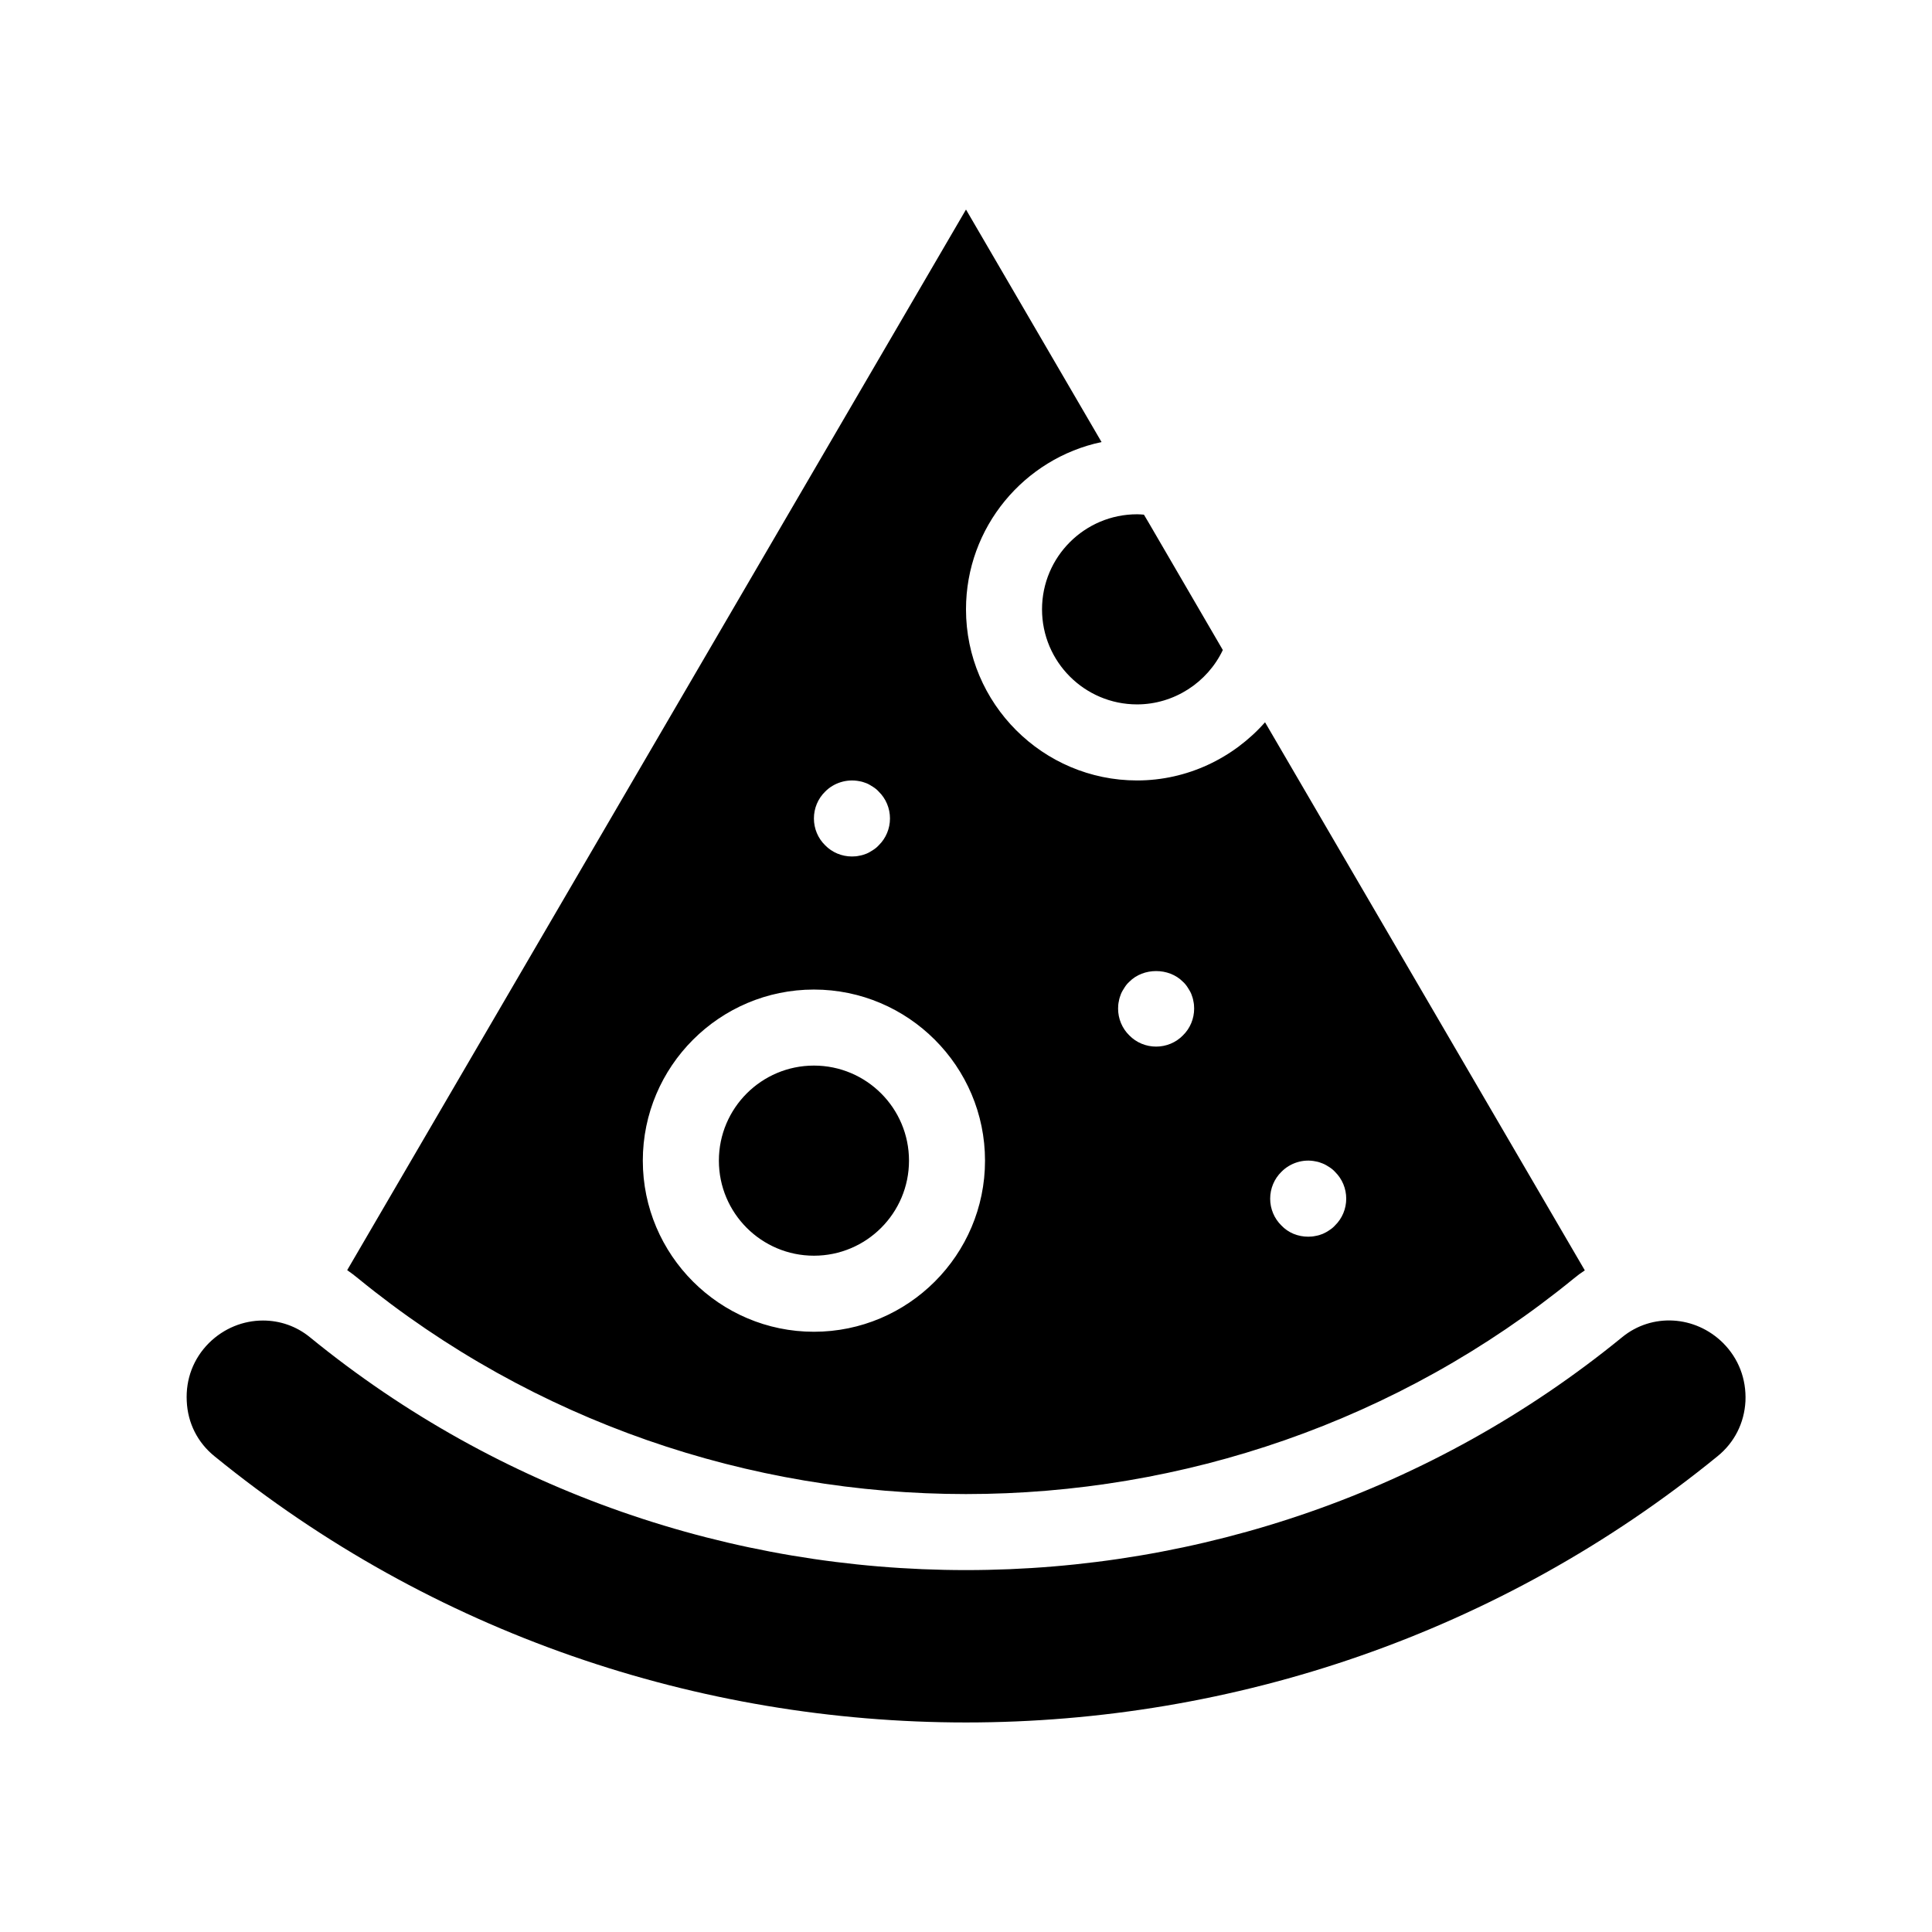 <?xml version="1.0" encoding="UTF-8"?>
<!-- Uploaded to: SVG Repo, www.svgrepo.com, Generator: SVG Repo Mixer Tools -->
<svg fill="#000000" width="800px" height="800px" version="1.1" viewBox="144 144 512 512" xmlns="http://www.w3.org/2000/svg">
 <path d="m445.34 280.29c0.605 0 1.211 0.051 1.812 0.102l1.109 1.863 19.801 34.008c-4.082 8.613-12.949 14.41-22.723 14.41-13.906 0-25.191-11.285-25.191-25.191 0.004-13.906 11.289-25.191 25.191-25.191zm-206.46 202.48c-0.906-0.754-1.863-1.461-2.871-2.168l163.99-281.07 35.922 61.617c-20.508 4.332-35.922 22.57-35.922 44.336 0 24.988 20.355 45.344 45.344 45.344 13.25 0 25.492-5.894 33.906-15.418l84.742 145.25c-1.008 0.656-1.965 1.359-2.871 2.117-93.359 76.223-228.89 76.223-322.24-0.004zm241.73-21.109c0 2.672 1.059 5.238 2.973 7.106 0.906 0.957 2.016 1.715 3.223 2.215 1.258 0.504 2.519 0.754 3.879 0.754 0.656 0 1.309-0.051 1.965-0.203 0.656-0.102 1.309-0.301 1.914-0.555 0.555-0.25 1.16-0.555 1.715-0.957 0.555-0.352 1.059-0.754 1.512-1.258 1.914-1.863 2.973-4.434 2.973-7.106s-1.059-5.238-2.973-7.106c-0.453-0.504-0.957-0.906-1.512-1.258-0.555-0.352-1.109-0.707-1.762-0.957-0.605-0.25-1.211-0.453-1.863-0.555-3.273-0.707-6.75 0.402-9.07 2.769-1.914 1.871-2.973 4.441-2.973 7.109zm-40.305-50.379c0 2.672 1.059 5.238 2.973 7.106 1.863 1.914 4.434 2.973 7.106 2.973 2.672 0 5.238-1.059 7.106-2.973 1.914-1.863 2.973-4.434 2.973-7.106 0-0.656-0.051-1.309-0.203-1.965-0.102-0.656-0.301-1.258-0.555-1.914-0.25-0.605-0.605-1.16-0.957-1.715-0.352-0.555-0.754-1.059-1.258-1.512-3.727-3.777-10.48-3.777-14.207 0-0.504 0.453-0.906 0.957-1.258 1.512-0.352 0.555-0.707 1.109-0.957 1.715-0.25 0.656-0.453 1.258-0.555 1.914-0.156 0.652-0.207 1.309-0.207 1.965zm-80.609-50.383c0 2.672 1.059 5.238 2.973 7.106 1.863 1.914 4.434 2.973 7.106 2.973 0.656 0 1.309-0.051 1.965-0.203 0.656-0.102 1.258-0.301 1.914-0.555 0.605-0.25 1.16-0.605 1.715-0.957 0.555-0.352 1.059-0.754 1.512-1.258 1.914-1.863 2.973-4.434 2.973-7.106s-1.059-5.238-2.973-7.106c-0.453-0.504-0.957-0.906-1.512-1.258-0.555-0.352-1.109-0.707-1.715-0.957-0.656-0.25-1.258-0.453-1.914-0.555-3.273-0.656-6.75 0.402-9.07 2.769-1.918 1.867-2.973 4.438-2.973 7.106zm-45.344 90.688c0 24.988 20.355 45.344 45.344 45.344 24.988 0 45.344-20.355 45.344-45.344 0-24.988-20.355-45.344-45.344-45.344-24.992 0-45.344 20.355-45.344 45.344zm286.27 48.312c-7.356-7.305-18.844-8.012-26.754-1.512-100.76 82.273-246.97 82.273-347.73 0-3.629-2.973-8.012-4.434-12.445-4.434-5.188 0-10.328 2.016-14.309 5.945-4.133 4.133-6.195 9.574-5.894 15.418 0.25 5.793 2.871 10.984 7.356 14.609 115.42 94.062 282.89 94.062 398.31 0 4.484-3.629 7.106-8.816 7.406-14.609 0.254-5.844-1.812-11.285-5.941-15.418zm-240.92-23.125c13.906 0 25.191-11.285 25.191-25.191s-11.285-25.191-25.191-25.191-25.191 11.285-25.191 25.191 11.285 25.191 25.191 25.191z"/>
</svg>